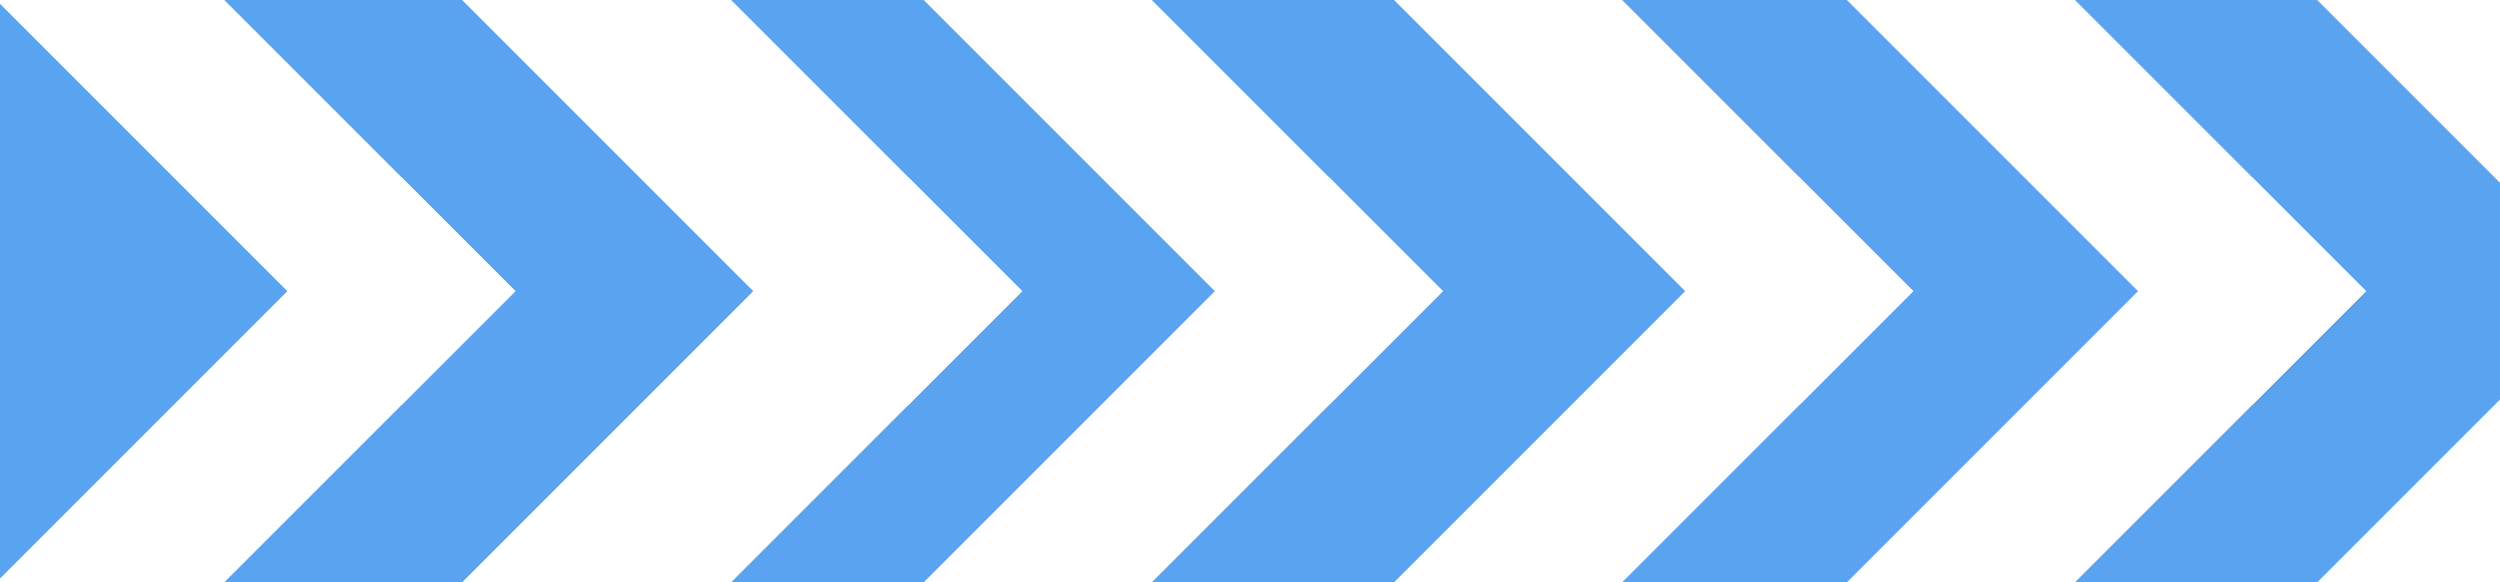 <?xml version="1.0" encoding="UTF-8"?> <svg xmlns="http://www.w3.org/2000/svg" width="571" height="133" viewBox="0 0 571 133" fill="none"><rect x="0" y="0" width="571" height="133" fill="#333333" stroke="none"/> <g clip-path="url(#clip0_8_23)"> <rect width="571" height="133" fill="#5AA3F1"></rect> <rect x="12.293" y="-38.924" width="149.092" height="36.834" transform="rotate(45 12.293 -38.924)" fill="white"></rect> <rect x="-13.753" y="145.878" width="149.092" height="36.834" transform="rotate(-45 -13.753 145.878)" fill="white"></rect> <rect x="128.058" y="-38.924" width="149.092" height="36.834" transform="rotate(45 128.058 -38.924)" fill="white"></rect> <rect x="102.012" y="145.878" width="149.092" height="36.834" transform="rotate(-45 102.012 145.878)" fill="white"></rect> <rect x="118.717" y="-38.924" width="149.092" height="36.834" transform="rotate(45 118.717 -38.924)" fill="white"></rect> <rect x="92.671" y="145.878" width="149.092" height="36.834" transform="rotate(-45 92.671 145.878)" fill="white"></rect> <rect x="224.141" y="-38.924" width="149.092" height="36.834" transform="rotate(45 224.141 -38.924)" fill="white"></rect> <rect x="198.095" y="145.878" width="149.092" height="36.834" transform="rotate(-45 198.095 145.878)" fill="white"></rect> <rect x="434.988" y="-38.924" width="149.092" height="36.834" transform="rotate(45 434.988 -38.924)" fill="white"></rect> <rect x="408.942" y="145.878" width="149.092" height="36.834" transform="rotate(-45 408.942 145.878)" fill="white"></rect> <rect x="331.565" y="-38.924" width="149.092" height="36.834" transform="rotate(45 331.565 -38.924)" fill="white"></rect> <rect x="305.519" y="145.878" width="149.092" height="36.834" transform="rotate(-45 305.519 145.878)" fill="white"></rect> <rect x="542.412" y="-38.924" width="149.092" height="36.834" transform="rotate(45 542.412 -38.924)" fill="white"></rect> <rect x="516.366" y="145.878" width="149.092" height="36.834" transform="rotate(-45 516.366 145.878)" fill="white"></rect> </g> <defs> <clipPath id="clip0_8_23"> <rect width="571" height="133" fill="white"></rect> </clipPath> </defs> </svg> 